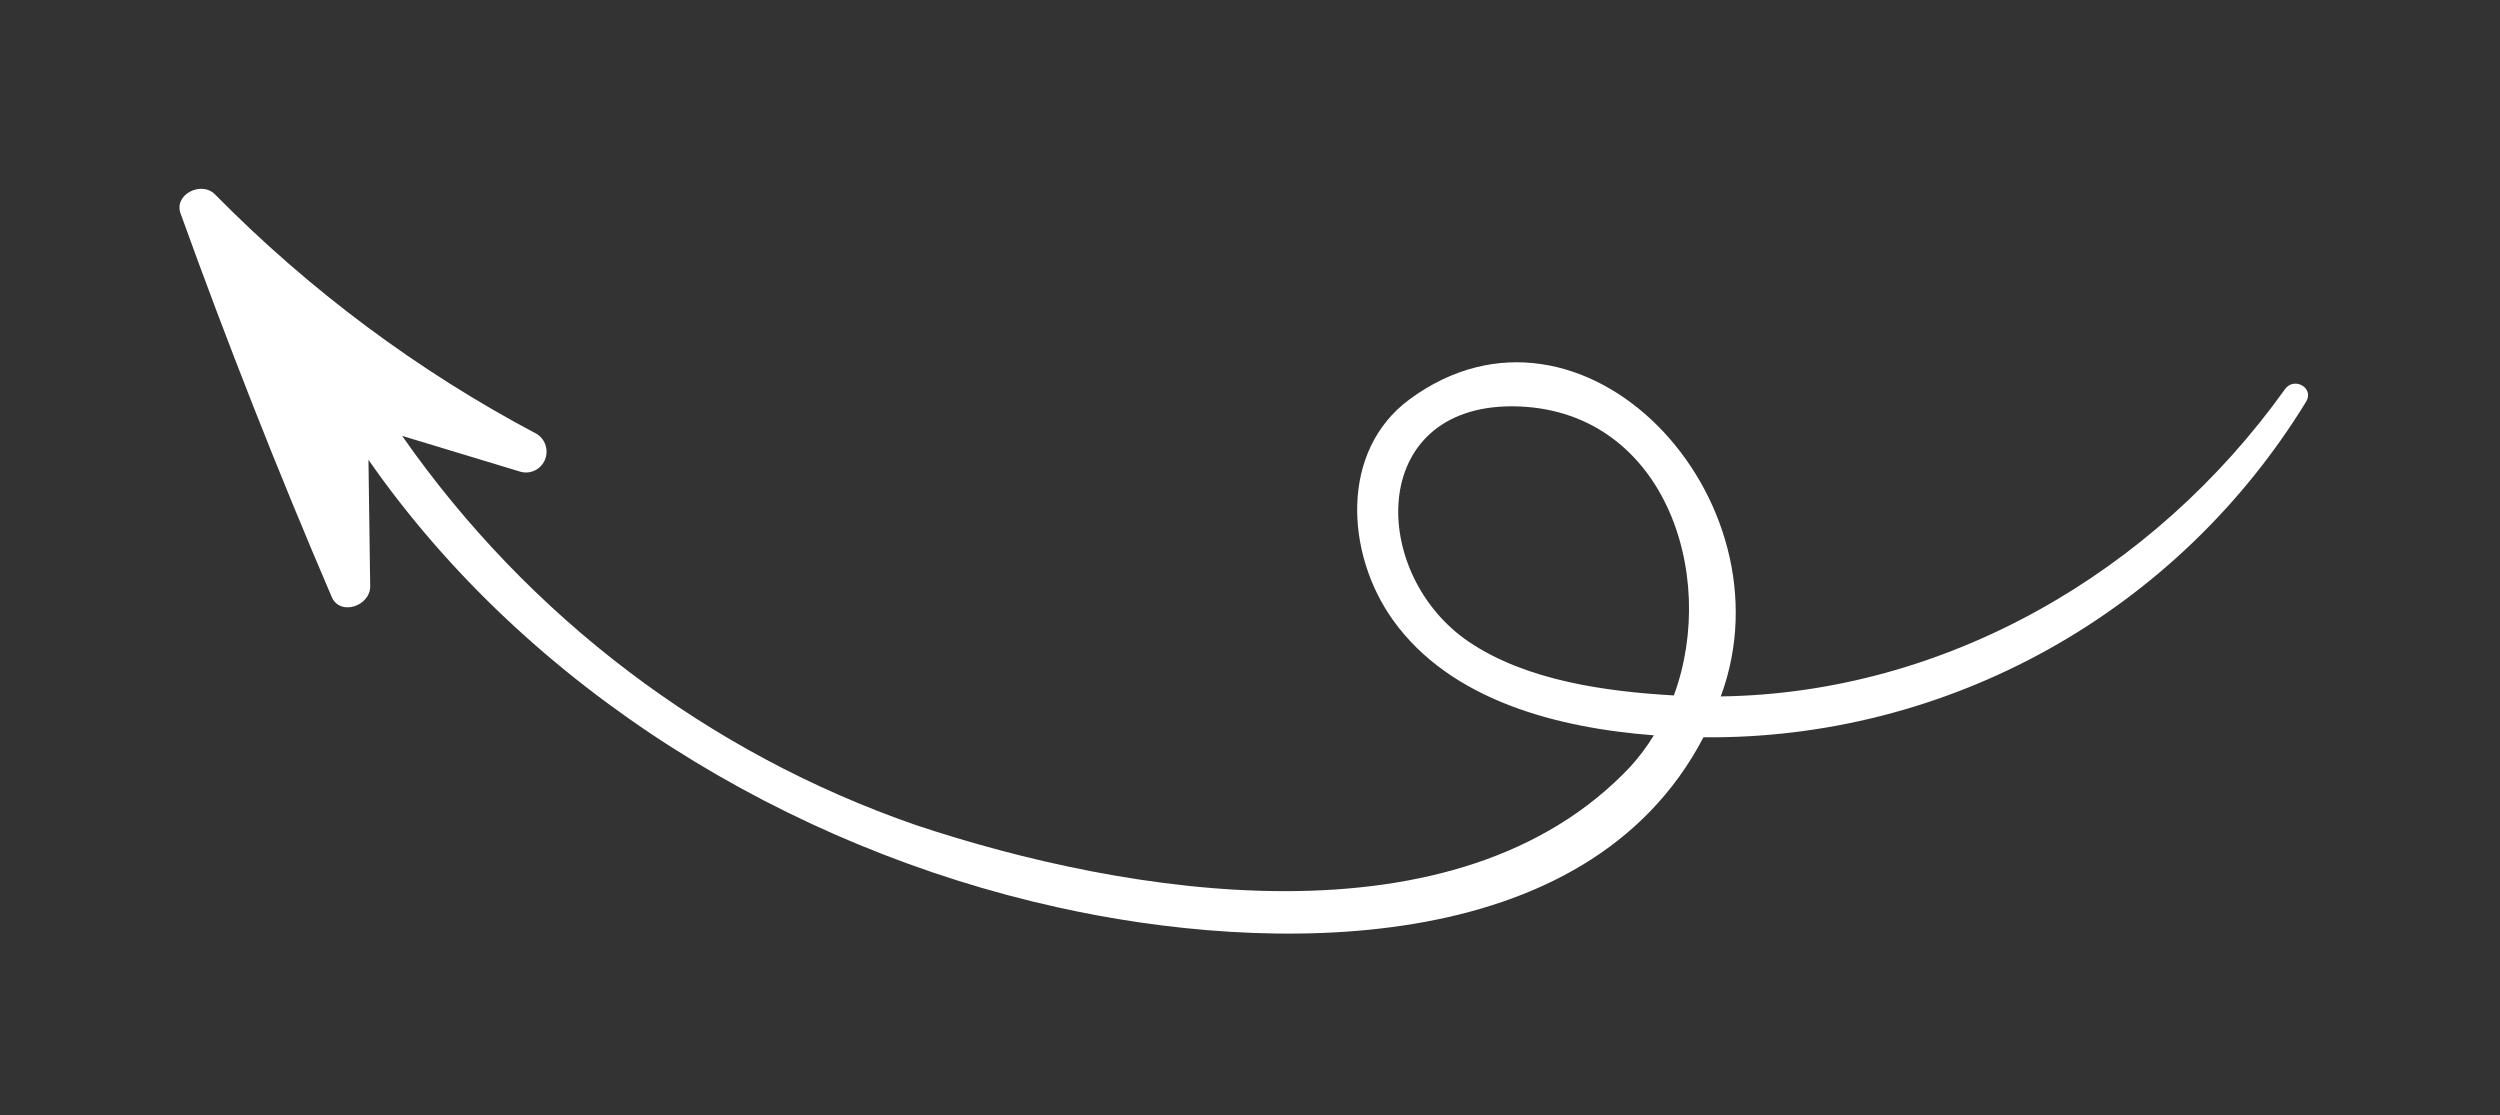 <?xml version="1.0" encoding="UTF-8"?> <svg xmlns="http://www.w3.org/2000/svg" width="130" height="58" viewBox="0 0 130 58" fill="none"><rect x="0" y="0" width="130" height="58" fill="#333333" stroke="none"/> <path d="M11.19 10.118C16.103 15.105 21.742 19.303 27.91 22.564C28.128 22.699 28.291 22.909 28.369 23.155C28.448 23.401 28.436 23.668 28.337 23.907C28.238 24.145 28.058 24.34 27.829 24.455C27.6 24.571 27.338 24.6 27.09 24.537L20.91 22.665C27.487 32.086 36.834 39.168 47.62 42.902C58.52 46.535 75.75 49.449 84.78 39.867C85.236 39.363 85.644 38.818 86 38.237C81 37.853 75.43 36.436 72.43 32.237C69.98 28.807 69.65 23.454 73.3 20.763C82.3 14.145 93.3 25.903 89.48 36.214C101.17 36.052 112 29.778 118.82 20.236C119.29 19.579 120.35 20.166 119.92 20.884C116.619 26.273 112.001 30.711 106.511 33.768C101.021 36.825 94.846 38.4 88.58 38.339C82.49 50.005 65.78 49.58 55 47.182C41 44.086 27.51 35.9 19.16 23.91L19.25 30.497C19.25 31.509 17.69 32.055 17.25 31.043C14.45 24.513 11.833 17.875 9.4 11.13C9 10.118 10.48 9.379 11.19 10.118ZM78.63 21.127C71.08 21.127 71.22 29.89 76.39 33.38C79.39 35.404 83.53 35.961 87.04 36.163C89.39 29.809 86.47 21.167 78.63 21.127Z" fill="white"></path> </svg> 